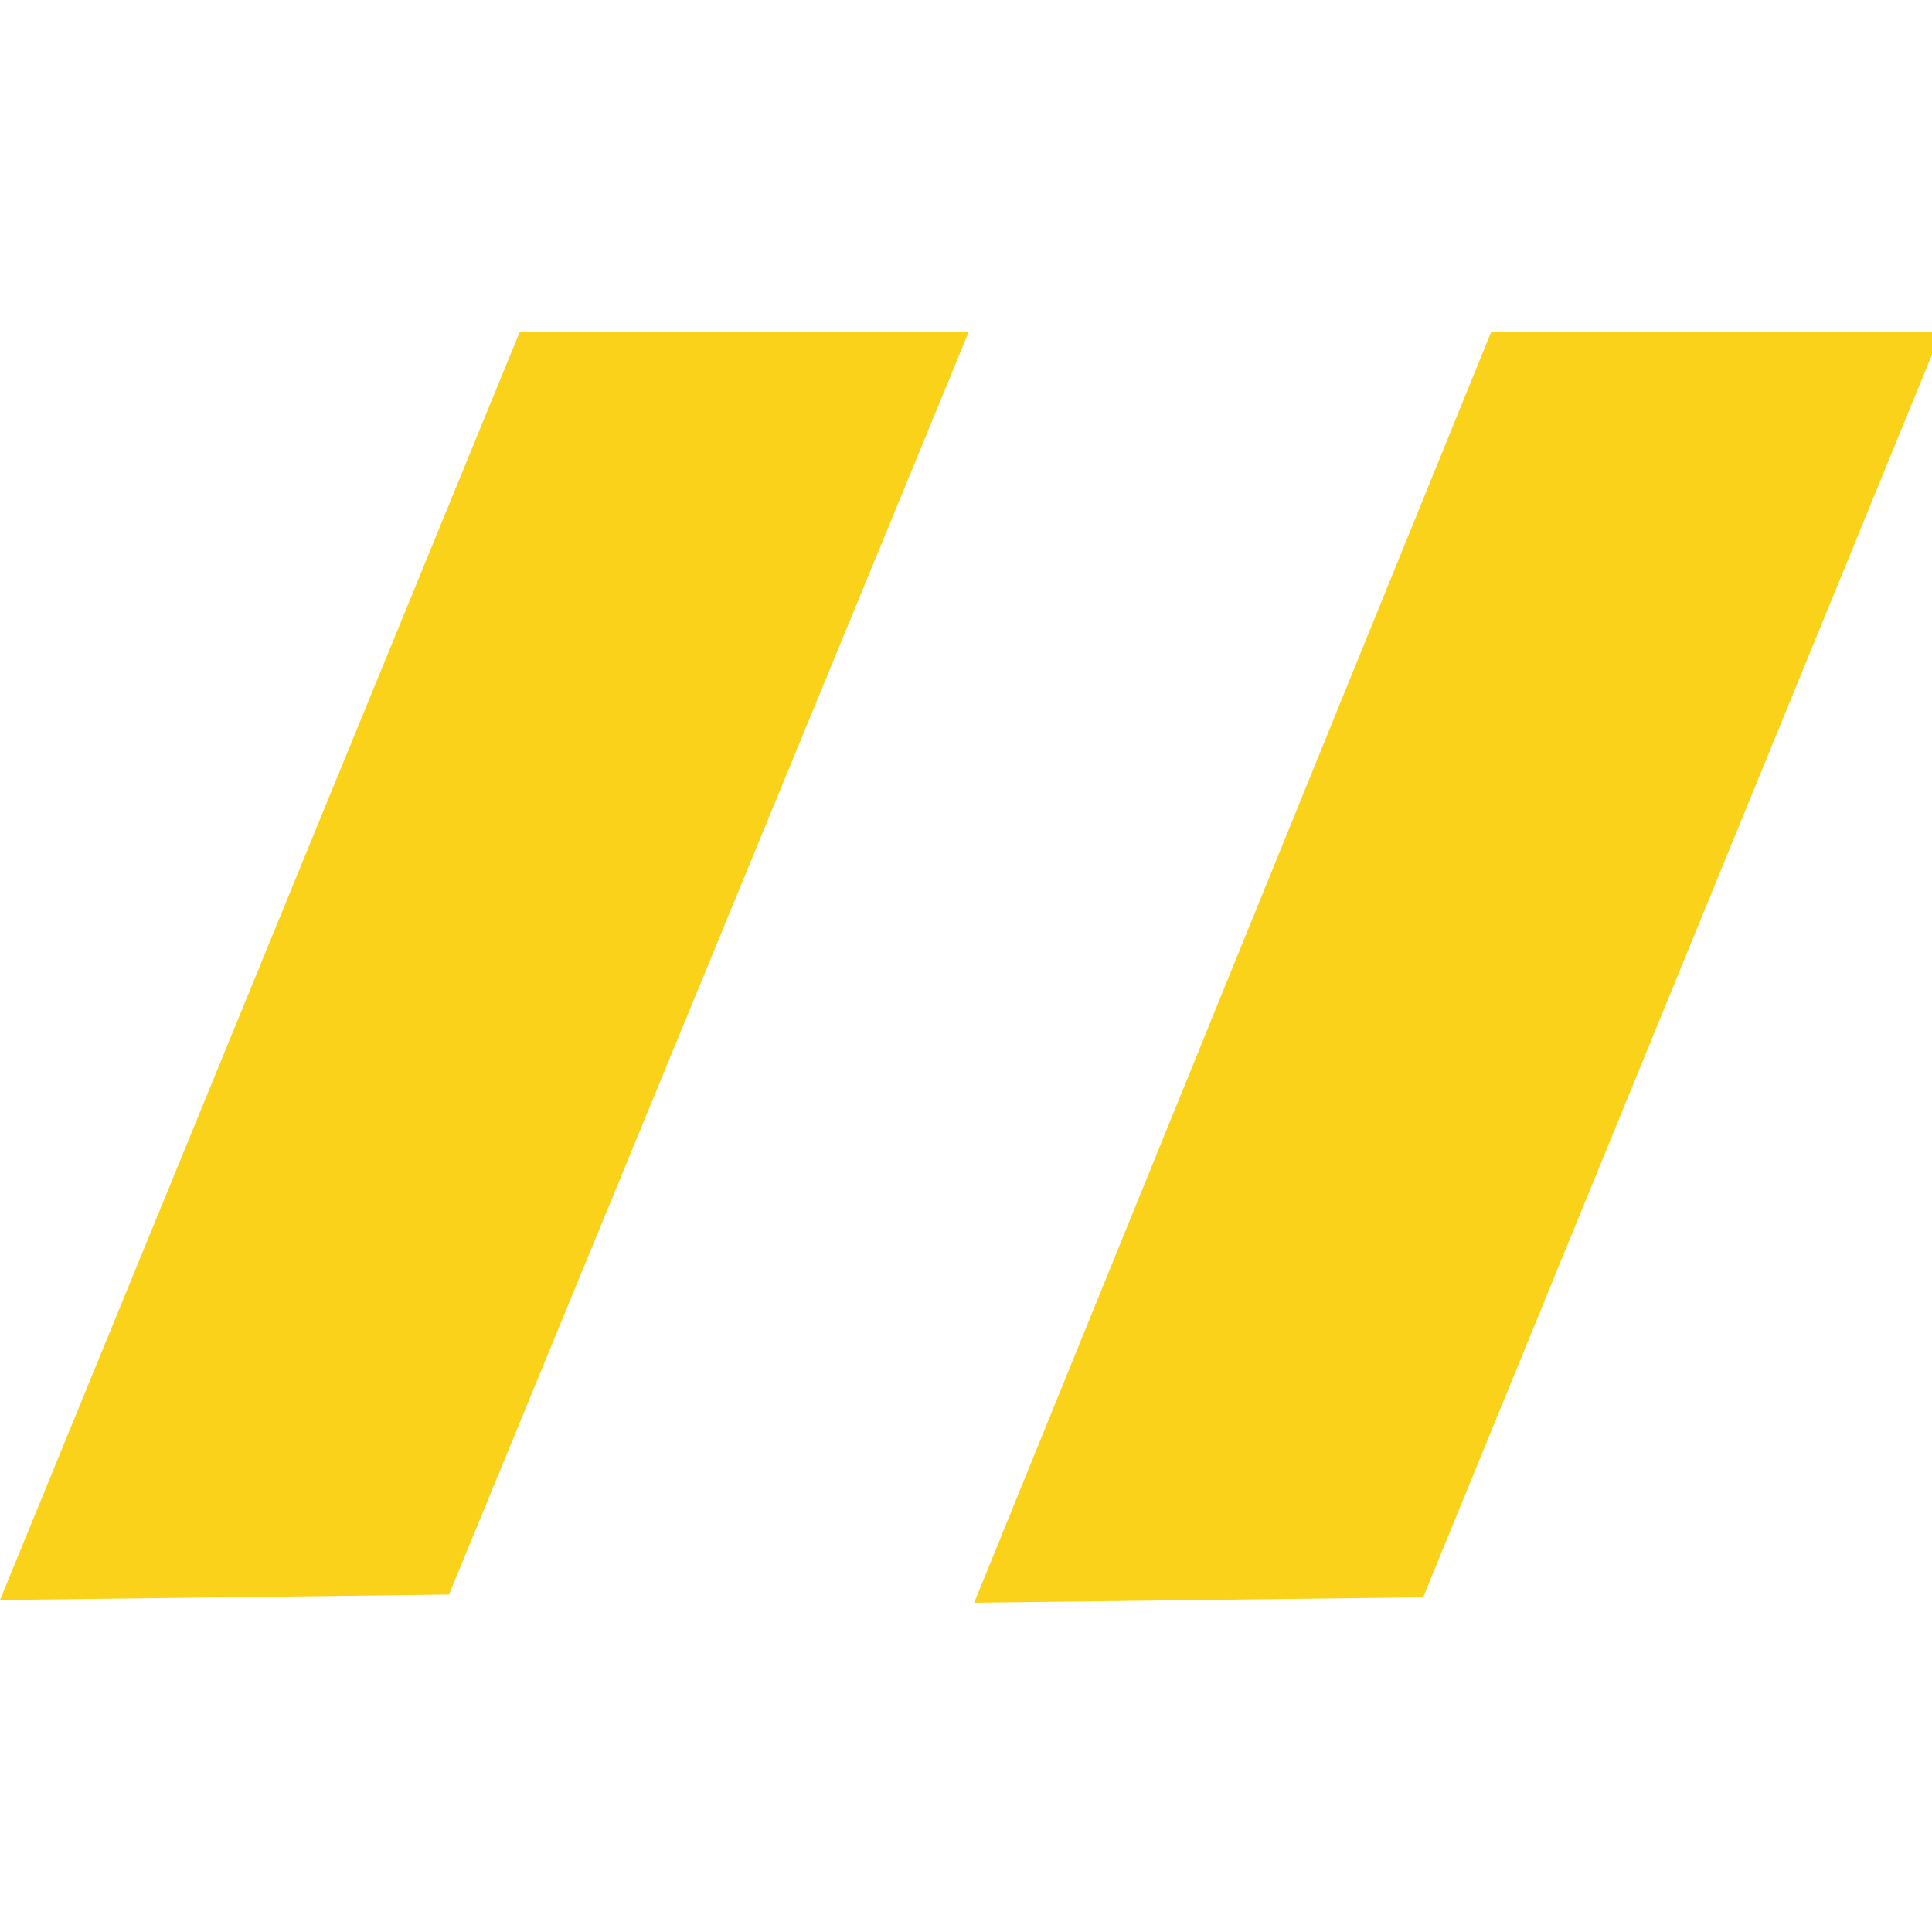 <?xml version="1.0" encoding="UTF-8"?>
<svg id="Lag_1" xmlns="http://www.w3.org/2000/svg" xmlns:xlink="http://www.w3.org/1999/xlink" version="1.1" viewBox="0 0 71 71">
  <!-- Generator: Adobe Illustrator 29.2.1, SVG Export Plug-In . SVG Version: 2.1.0 Build 116)  -->
  <defs>
    <style>
      .st0 {
        fill: none;
      }

      .st1 {
        fill: #fad219;
      }

      .st2 {
        clip-path: url(#clippath);
      }
    </style>
    <clipPath id="clippath">
      <rect class="st0" y="-117.5" width="437.9" height="176.4"/>
    </clipPath>
  </defs>
  <g class="st2">
    <path class="st1" d="M35.6,12.2h-16.5L0,58.8l16.5-.2L35.6,12.2ZM71.3,12.2h-16.5l-19,46.7,16.5-.2,19-46.4Z"/>
  </g>
</svg>